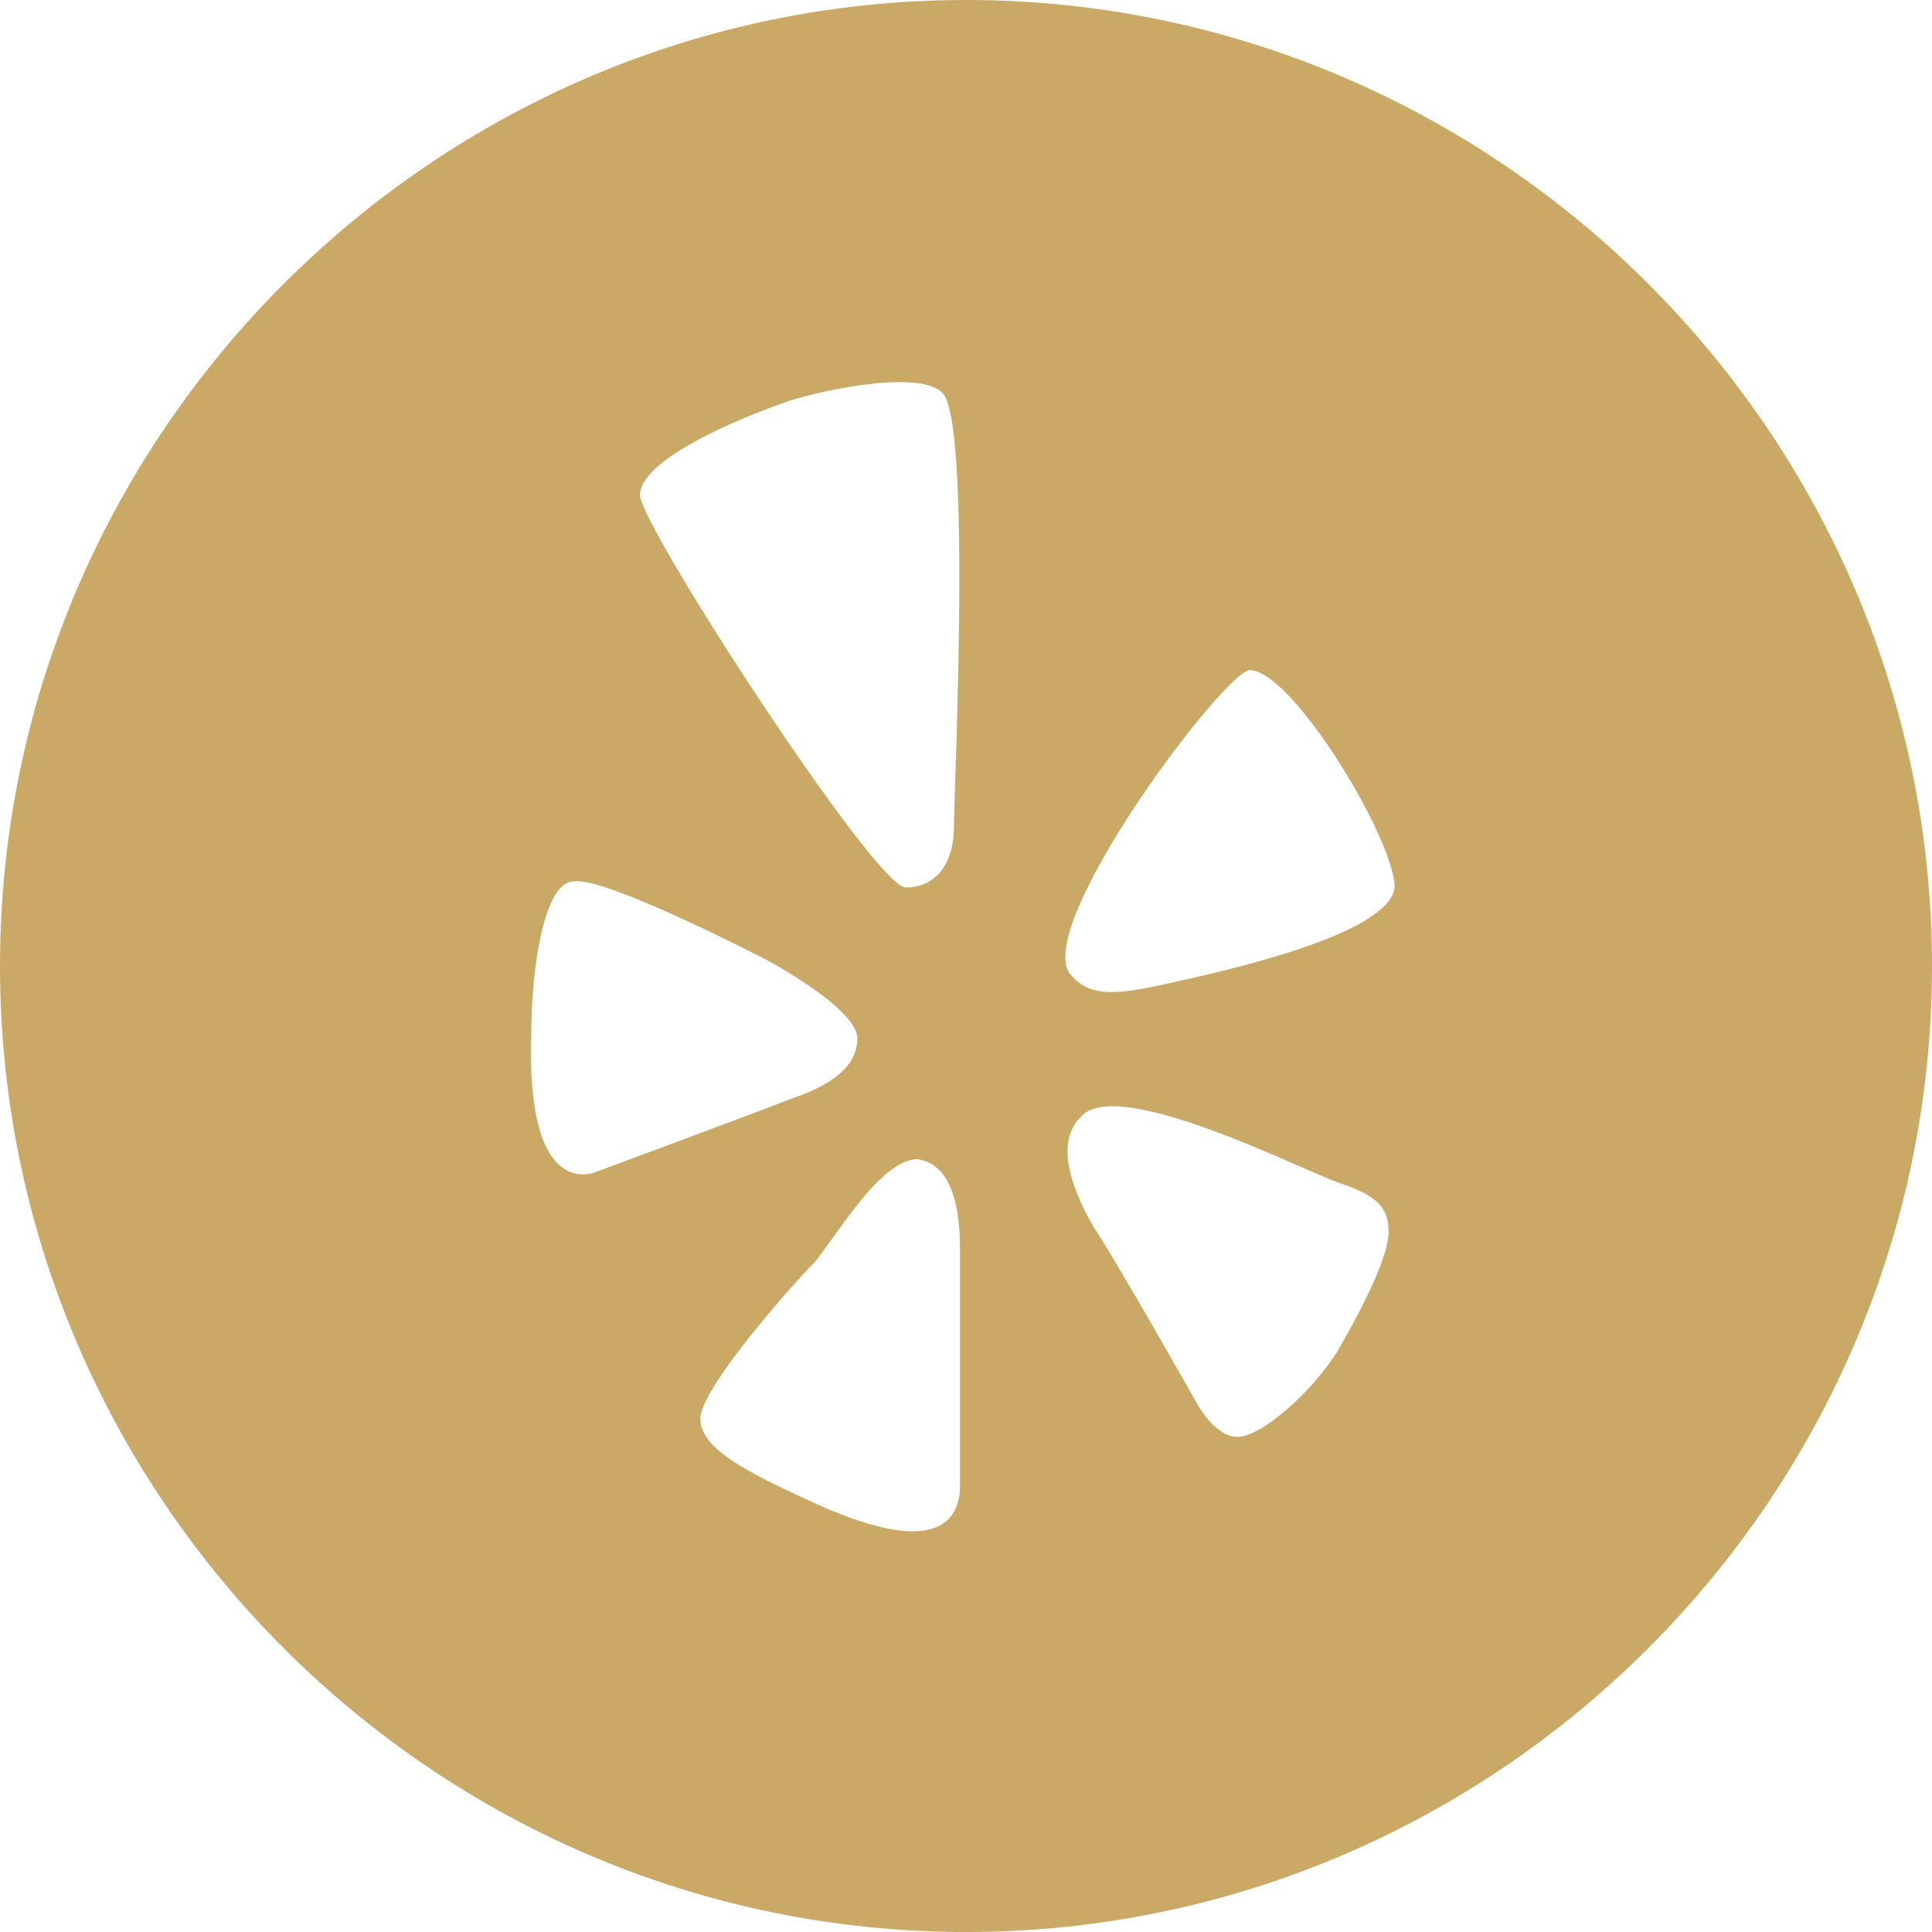 <?xml version="1.0" encoding="UTF-8"?>
<svg id="Layer_1" data-name="Layer 1" xmlns="http://www.w3.org/2000/svg" viewBox="0 0 32 32">
  <defs>
    <style>
      .cls-1 {
        fill: #caa967;
      }
    </style>
  </defs>
  <path class="cls-1" d="M16,0C7.2,0,0,7.2,0,16s7.2,16,16,16,16-7.2,16-16S24.8,0,16,0ZM12.9,6.7c.5-.2,2.3-.6,2.7-.2.5.4.2,6.6.2,7.2s-.3,1-.8,1-4.4-6-4.4-6.5,1.2-1.1,2.3-1.5ZM8.8,17.1c0-1,.2-2.5.7-2.5.5-.1,3.2,1.3,3.2,1.3,0,0,1.5.8,1.5,1.3s-.5.8-1.1,1c-.5.2-3.2,1.2-3.2,1.2,0,0-1.2.6-1.1-2.3ZM15.9,24.7c-.1,1-1.3.7-2.4.2-1.1-.5-1.9-.9-1.9-1.4s1.5-2.2,1.9-2.6c.4-.5,1.1-1.7,1.7-1.7.7.1.7,1.2.7,1.5v4ZM20.7,11.1c.7,0,2.4,2.8,2.4,3.6-.1.8-2.9,1.4-3.8,1.6s-1.3.2-1.6-.2c-.5-.9,2.6-5,3-5ZM22.2,22.3c-.4.7-1.3,1.5-1.7,1.5s-.7-.6-.7-.6c0,0-1.3-2.3-1.7-2.9-.4-.7-.6-1.4-.2-1.8.6-.7,3.7.9,4.3,1.1.6.2.8.4.8.8,0,.4-.4,1.2-.8,1.9Z"/>
</svg>